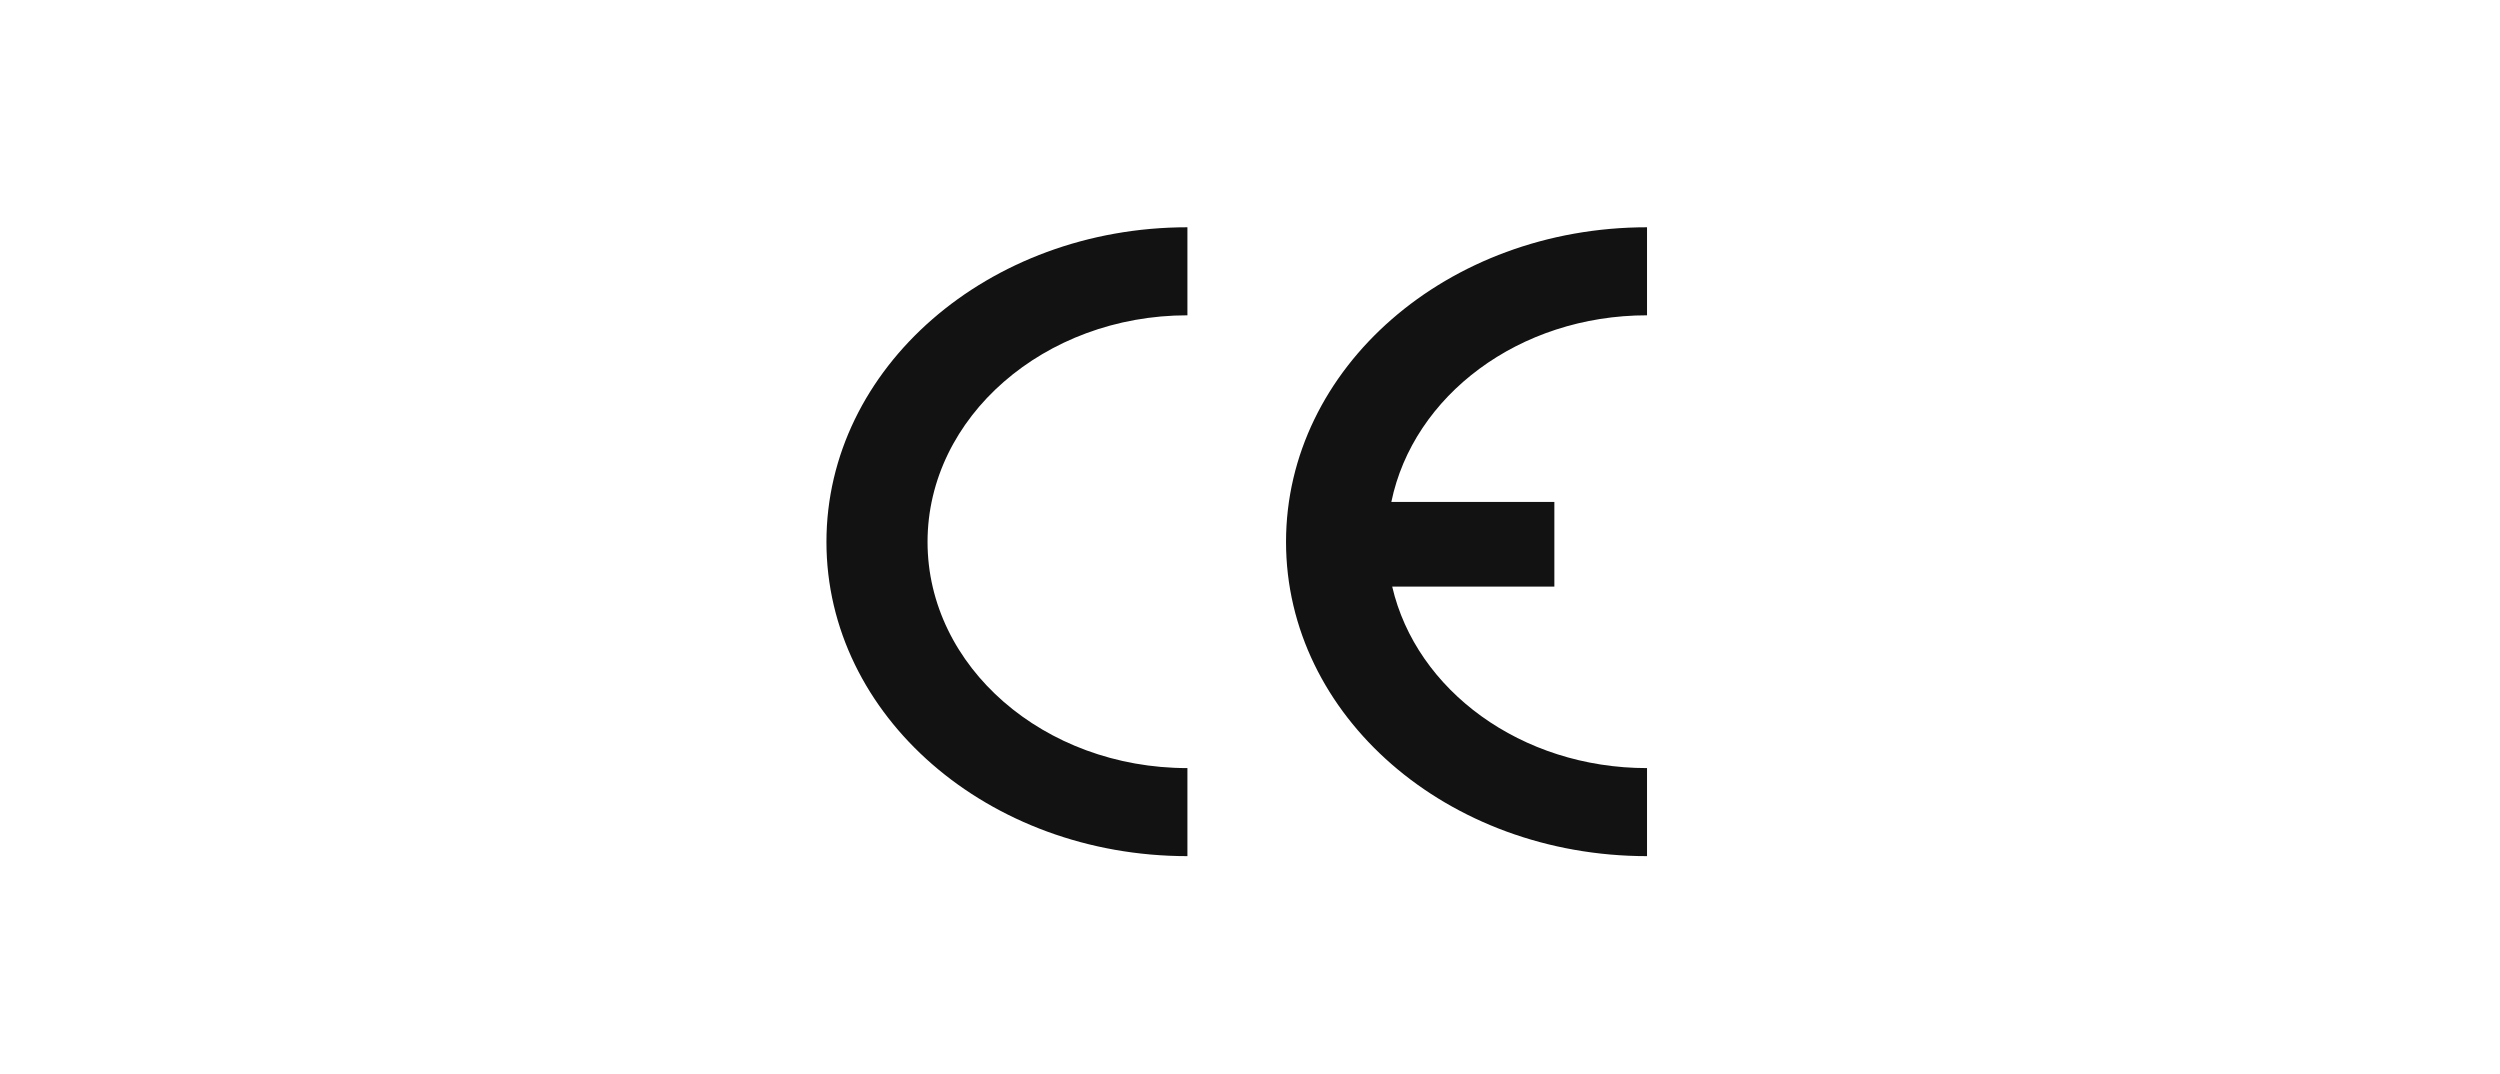 <svg width="121" height="52" viewBox="0 0 121 52" fill="none" xmlns="http://www.w3.org/2000/svg">
<path d="M57.471 41.437V37.176C50.52 37.176 44.893 32.263 44.893 26.229C44.893 20.194 50.54 15.261 57.471 15.261V11C47.828 11 40 17.809 40 26.229C40 34.648 47.828 41.437 57.471 41.437Z" fill="#121212"/>
<path d="M79.716 15.261V11C70.052 11 62.244 17.809 62.244 26.229C62.244 34.648 70.052 41.437 79.716 41.437V37.176C73.62 37.176 68.544 33.405 67.382 28.39H75.231V24.292H67.341C68.401 19.155 73.518 15.261 79.716 15.261Z" fill="#121212"/>
</svg>

